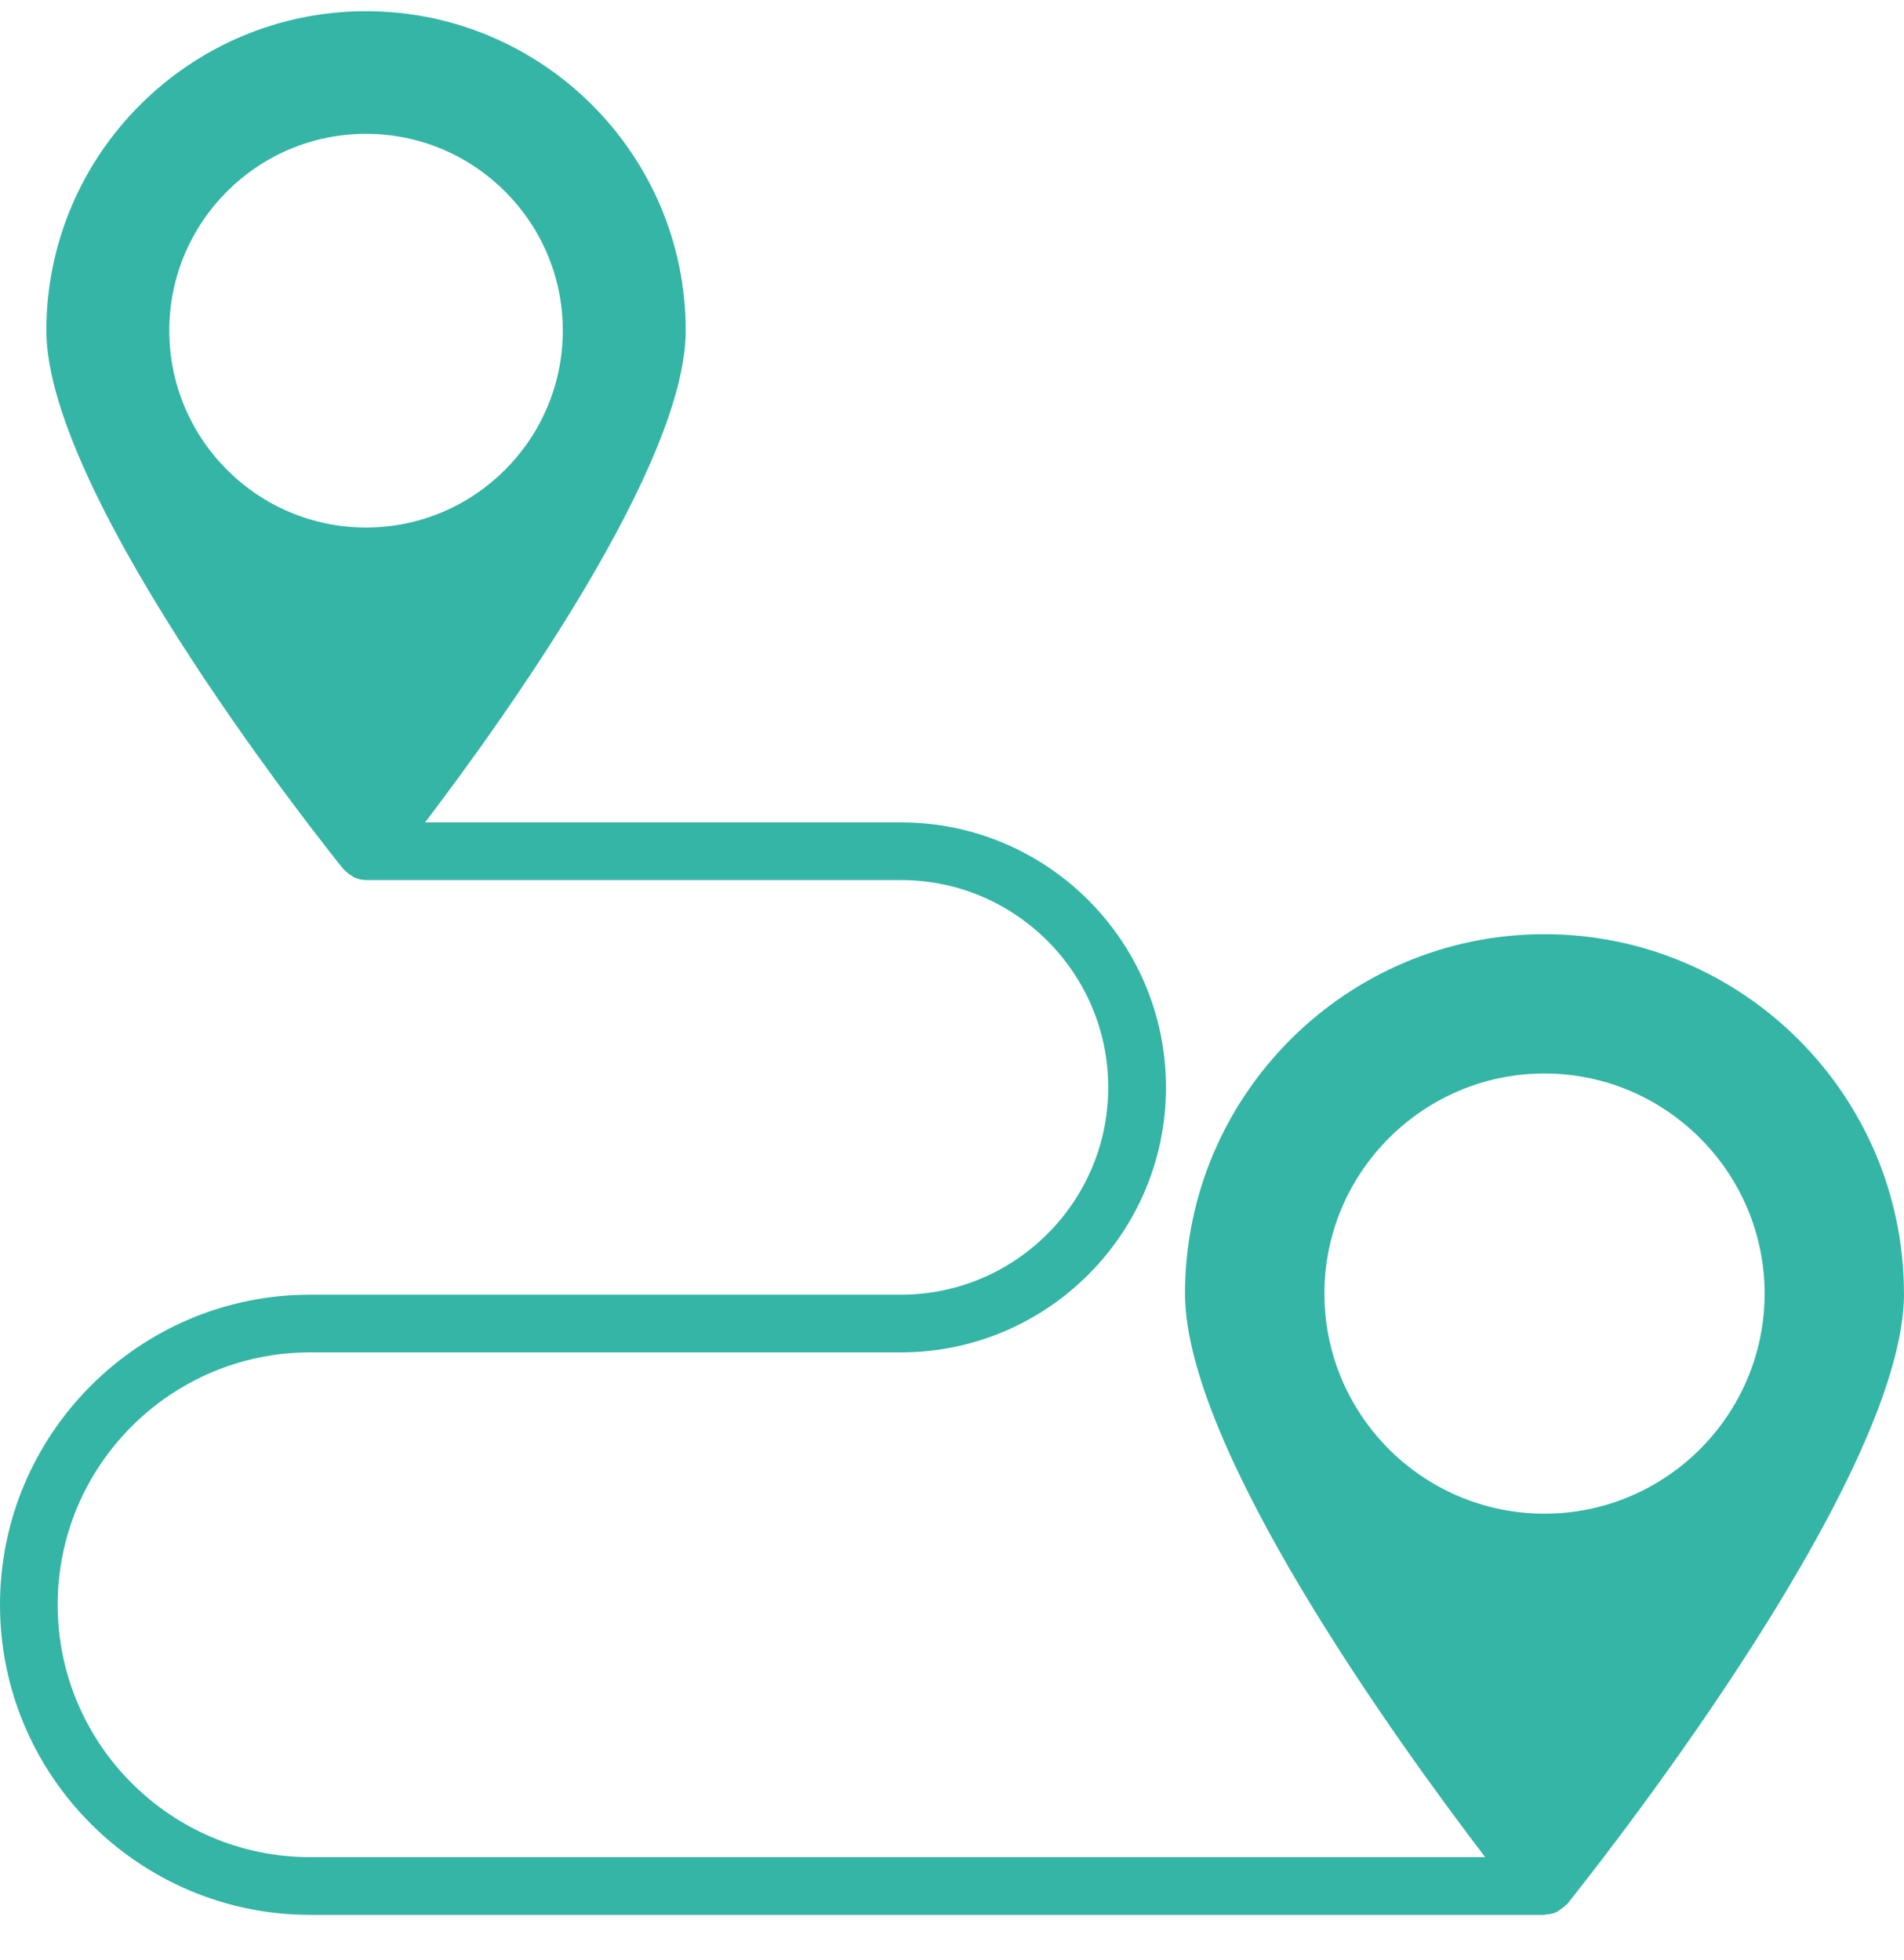 <svg width="34" height="35" viewBox="0 0 34 35" fill="none" xmlns="http://www.w3.org/2000/svg">
<path d="M33.999 23.104C33.999 19.565 31.12 16.685 27.58 16.685C24.041 16.685 21.161 19.565 21.161 23.104C21.161 25.865 24.955 31.119 26.521 33.169H5.537C3.052 33.169 1.03 31.147 1.03 28.661C1.03 26.176 3.052 24.154 5.537 24.154H16.088C18.698 24.154 20.821 22.031 20.821 19.421C20.821 16.811 18.698 14.688 16.088 14.688H7.591C9.013 12.818 12.245 8.305 12.245 5.903C12.245 2.76 9.684 0.2 6.536 0.2C3.389 0.2 0.828 2.76 0.828 5.903C0.828 8.916 5.918 15.258 6.135 15.526C6.14 15.533 6.149 15.535 6.155 15.542C6.19 15.582 6.233 15.612 6.279 15.64C6.294 15.649 6.307 15.662 6.323 15.669C6.389 15.699 6.46 15.718 6.536 15.718H16.087C18.129 15.718 19.79 17.38 19.79 19.421C19.79 21.463 18.129 23.124 16.087 23.124L5.538 23.124C2.484 23.124 0 25.608 0 28.662C0 31.715 2.484 34.2 5.538 34.2H27.578C27.579 34.2 27.58 34.2 27.581 34.2C27.591 34.2 27.599 34.194 27.609 34.194C27.673 34.19 27.735 34.178 27.791 34.152C27.815 34.142 27.833 34.123 27.855 34.109C27.892 34.085 27.928 34.062 27.957 34.029C27.965 34.022 27.976 34.018 27.983 34.01C28.225 33.706 34 26.509 34 23.104L33.999 23.104ZM3.023 5.903C3.023 3.966 4.599 2.39 6.536 2.39C8.473 2.39 10.05 3.966 10.05 5.903C10.05 7.845 8.473 9.422 6.536 9.422C4.599 9.422 3.023 7.845 3.023 5.903ZM23.65 23.104C23.65 20.94 25.412 19.173 27.581 19.173C29.744 19.173 31.511 20.94 31.511 23.104C31.511 25.273 29.744 27.035 27.581 27.035C25.412 27.035 23.65 25.273 23.65 23.104Z" fill="#34B5A6"/>
</svg>
